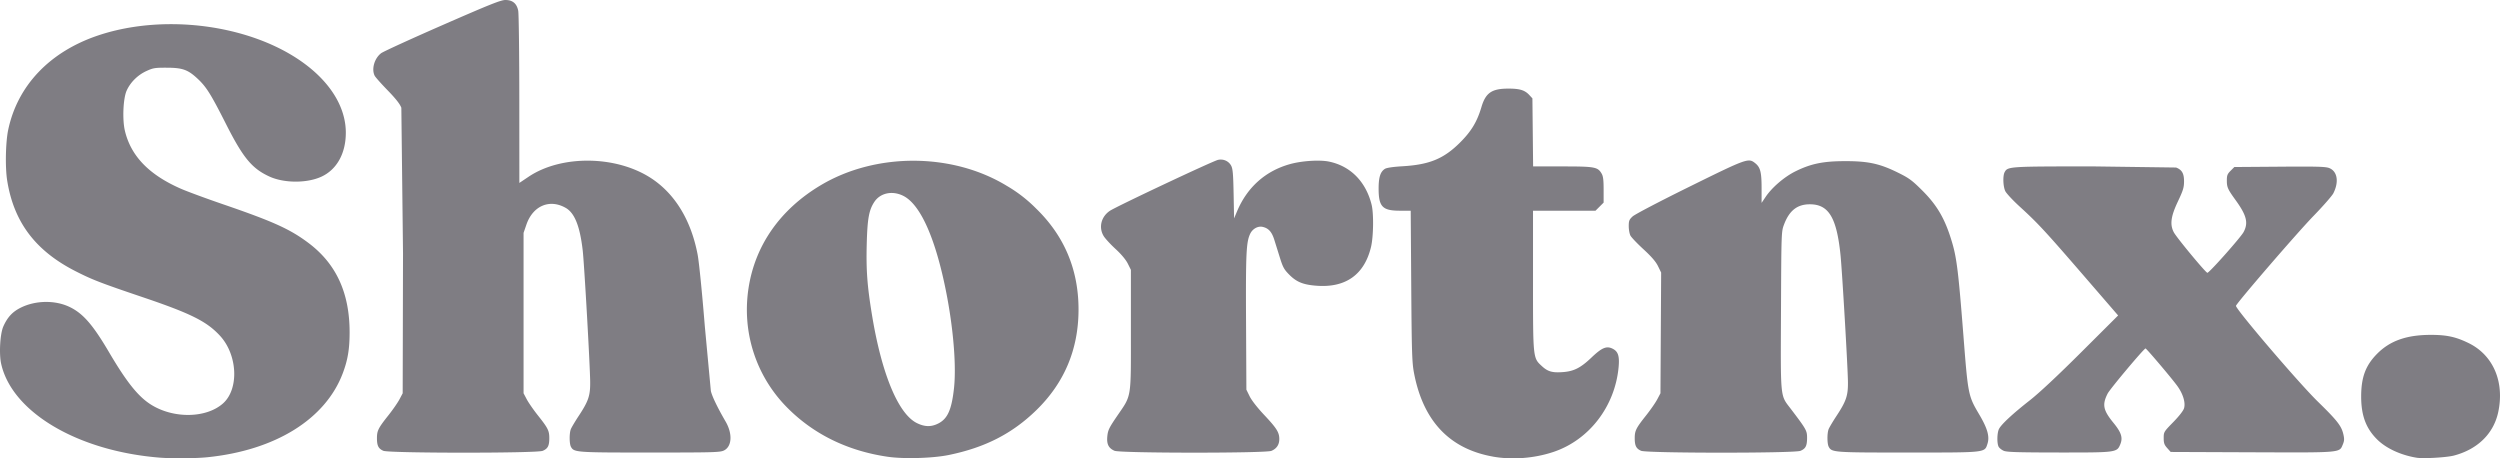 <svg xmlns="http://www.w3.org/2000/svg" width="360" height="66" fill="none" xmlns:v="https://vecta.io/nano"><path d="M23.089 65.907C11.235 64.984 1.729 59.376.167 52.383c-.323-1.446-.155-4.32.314-5.376.594-1.337 1.324-2.12 2.532-2.715 2.126-1.047 4.913-1.087 6.987-.1 1.936.921 3.36 2.549 5.68 6.492 2.608 4.435 4.289 6.513 6.199 7.665 3.249 1.96 7.835 1.853 10.215-.238 2.347-2.061 2.138-6.993-.415-9.762-1.907-2.069-4.187-3.206-11.183-5.572-6.04-2.043-7.245-2.51-9.671-3.751-5.749-2.941-8.847-7.071-9.793-13.052-.298-1.887-.225-5.485.148-7.268C2.52 12.308 7.19 7.418 14.186 5.085c6.423-2.141 14.34-2.14 21.311 0 8.655 2.66 14.287 8.173 14.301 13.997.007 2.995-1.294 5.342-3.528 6.365-2.08.953-5.359.941-7.47-.025-2.522-1.155-3.791-2.69-6.264-7.581-2.141-4.234-2.805-5.301-4.011-6.442-1.434-1.357-2.208-1.642-4.488-1.651-1.733-.007-1.988.035-2.972.489-1.244.574-2.304 1.631-2.833 2.825-.496 1.12-.628 4.141-.252 5.745.854 3.638 3.453 6.34 8.039 8.357.9.396 3.615 1.398 6.032 2.228 7.312 2.508 9.726 3.601 12.396 5.614 3.987 3.005 5.908 7.206 5.897 12.898-.005 2.371-.265 3.925-.974 5.815-2.493 6.644-9.726 11.133-19.535 12.126-1.667.169-4.971.198-6.746.06v.002zm104.777-.128c-5.835-.845-10.781-3.277-14.607-7.184-4.411-4.505-6.425-10.77-5.479-17.049.937-6.217 4.575-11.408 10.436-14.891 7.927-4.711 18.893-4.674 26.734.09a20.32 20.32 0 0 1 4.268 3.304c4.056 3.945 6.091 8.794 6.091 14.515s-2.035 10.57-6.091 14.515c-3.465 3.37-7.372 5.368-12.602 6.442-2.284.469-6.444.592-8.75.258zm7.243-4.794c1.34-.677 1.924-1.979 2.263-5.043.455-4.12-.386-11.571-2.004-17.759-1.444-5.523-3.276-8.974-5.299-9.983-1.576-.785-3.311-.42-4.166.878-.778 1.182-1.001 2.433-1.094 6.13-.093 3.713.072 5.945.744 10.063 1.389 8.524 3.78 14.307 6.467 15.647 1.126.561 2.07.582 3.089.066zm79.871 4.765c-6.287-1.123-10.084-5.172-11.381-12.135-.265-1.423-.315-3.056-.38-12.455l-.076-10.818h-1.552c-2.521 0-3.069-.569-3.069-3.189 0-1.635.25-2.419.905-2.836.247-.158 1.167-.294 2.542-.376 3.882-.232 5.933-1.079 8.282-3.42 1.619-1.614 2.447-2.986 3.071-5.09.614-2.073 1.487-2.672 3.898-2.672 1.637 0 2.356.224 3.016.94l.431.467.051 4.9.05 4.9H225c4.653 0 5.069.075 5.627 1.021.228.386.294.913.294 2.342v1.844l-.586.586-.586.586h-4.498-4.498v9.967c0 11.378-.016 11.218 1.278 12.411.868.8 1.52.98 3.101.853 1.534-.123 2.503-.625 4.043-2.092 1.514-1.443 2.184-1.715 3.079-1.251.762.394.971 1.067.823 2.651-.528 5.653-4.254 10.486-9.409 12.203-2.748.916-5.927 1.159-8.688.666zm133.04.166c-2.309-.372-4.435-1.358-5.736-2.659-1.6-1.601-2.279-3.447-2.276-6.188.007-2.765.644-4.463 2.314-6.142 1.852-1.86 4.232-2.698 7.68-2.704 2.315-.007 3.637.281 5.482 1.184 3.533 1.728 5.186 5.571 4.265 9.919-.659 3.107-2.97 5.378-6.387 6.275-1.039.273-4.378.469-5.342.314zM55.199 64.914c-.705-.307-.918-.728-.918-1.815 0-1.079.185-1.45 1.64-3.283.63-.793 1.352-1.834 1.605-2.313l.46-.872.048-20.17-.241-20.946c-.2-.538-.803-1.304-1.965-2.5-.922-.948-1.763-1.893-1.87-2.101-.491-.955-.05-2.51.922-3.252.303-.231 4.275-2.05 8.828-4.042C70.521.64 72.124 0 72.774 0c1.044 0 1.649.508 1.851 1.557.082.424.152 6.174.156 12.778l.007 12.007 1.336-.895c4.69-3.14 12.501-3.074 17.538.149 3.491 2.234 5.851 6.078 6.798 11.073.203 1.068.644 5.474 1.036 10.332l.868 9.301c.171.763.964 2.406 2.121 4.397 1.022 1.759.922 3.59-.228 4.165-.554.277-1.43.301-10.647.302-10.709 0-10.96-.018-11.398-.836-.233-.435-.242-1.924-.016-2.52.094-.246.609-1.114 1.145-1.928 1.403-2.131 1.663-2.903 1.644-4.887-.022-2.391-.855-17.047-1.077-18.953-.406-3.485-1.161-5.371-2.446-6.106-2.319-1.326-4.724-.304-5.659 2.405l-.411 1.192v11.55 11.55l.46.872c.253.479.975 1.52 1.605 2.313 1.455 1.833 1.641 2.203 1.641 3.283 0 1.103-.215 1.512-.956 1.822-.853.357-22.121.35-22.941-.007zm105.294 0c-.866-.377-1.155-.966-1.036-2.116.088-.857.26-1.211 1.403-2.885 2.121-3.106 1.99-2.29 1.99-12.386v-8.67l-.446-.895c-.285-.57-.926-1.337-1.767-2.112-.726-.669-1.494-1.503-1.707-1.854-.75-1.236-.375-2.78.884-3.633.918-.622 14.834-7.178 15.584-7.342.768-.168 1.529.17 1.887.837.235.437.3 1.188.355 4.063l.067 3.527.425-1.009c1.467-3.48 4.103-5.829 7.645-6.812 1.692-.47 4.253-.634 5.593-.358 3.098.638 5.313 2.878 6.141 6.21.317 1.276.271 4.593-.084 6.078-.947 3.957-3.606 5.878-7.744 5.596-1.972-.135-2.955-.521-4.008-1.576-.756-.758-.937-1.082-1.357-2.426l-.822-2.627c-.36-1.145-.835-1.667-1.685-1.854-.678-.149-1.445.279-1.785.995-.57 1.203-.646 2.805-.596 12.709l.049 9.74.472.96c.281.574 1.121 1.65 2.085 2.672 1.804 1.915 2.182 2.517 2.182 3.475 0 .814-.383 1.388-1.137 1.703-.845.353-21.774.343-22.588-.011zm75.826 0c-.705-.307-.918-.728-.918-1.815 0-1.079.185-1.45 1.641-3.283.629-.793 1.352-1.834 1.604-2.313l.46-.872.049-8.692.05-8.692-.45-.919c-.317-.649-.93-1.361-2.088-2.428-.902-.83-1.75-1.719-1.884-1.975s-.244-.865-.244-1.353c0-.777.069-.952.555-1.405.313-.293 3.879-2.159 8.204-4.293 8.218-4.055 8.472-4.147 9.42-3.401.773.608.95 1.286.95 3.627v2.115l.589-.874c.913-1.358 2.699-2.886 4.291-3.672 2.236-1.105 4.007-1.466 7.183-1.466 3.313 0 4.947.357 7.583 1.658 1.581.78 2.018 1.101 3.465 2.54 2.231 2.22 3.367 4.214 4.367 7.667.627 2.162.886 4.317 1.566 13.013.694 8.881.694 8.881 2.331 11.662 1.167 1.983 1.485 3.139 1.148 4.172-.418 1.282-.114 1.249-11.461 1.25-10.709 0-10.96-.018-11.397-.836-.233-.435-.243-1.924-.016-2.52.094-.246.609-1.114 1.144-1.928 1.387-2.105 1.658-2.906 1.642-4.835-.017-2.053-.831-15.969-1.071-18.325-.55-5.385-1.702-7.296-4.398-7.303-1.823-.007-2.972.892-3.734 2.912-.386 1.023-.388 1.087-.438 12.392-.057 12.926-.138 12.114 1.415 14.159 2.227 2.93 2.34 3.131 2.34 4.152 0 1.169-.205 1.575-.956 1.888-.853.357-22.121.35-22.942-.007zm52.217 0c-.301-.131-.63-.394-.733-.585-.265-.496-.229-2.028.06-2.577.359-.682 1.963-2.169 4.407-4.087 1.396-1.095 4.018-3.547 7.447-6.965l5.292-5.274-4.917-5.689c-5.586-6.463-6.66-7.622-9.221-9.956-1.006-.917-1.956-1.934-2.111-2.261-.32-.674-.373-2.202-.095-2.722.443-.827.584-.836 12.808-.836l11.88.162c.841.32 1.148.849 1.148 1.976 0 .892-.125 1.303-.889 2.921-1.014 2.146-1.169 3.314-.587 4.424.4.763 4.605 5.839 4.837 5.838.276 0 4.786-5.075 5.213-5.864.71-1.315.445-2.392-1.121-4.562-1.17-1.621-1.289-1.886-1.289-2.87 0-.729.08-.936.54-1.396l.54-.54 6.537-.049c5.497-.041 6.635-.008 7.155.209 1.154.483 1.39 1.993.566 3.62-.189.372-1.48 1.846-2.869 3.276-2.279 2.345-10.95 12.393-11.154 12.926-.142.369 9.043 11.119 11.787 13.797 2.789 2.721 3.398 3.499 3.674 4.698.158.683.144.947-.08 1.483-.503 1.205-.079 1.169-13.14 1.117l-11.644-.047-.503-.563c-.416-.466-.503-.714-.503-1.443 0-.868.02-.9 1.383-2.298.858-.879 1.447-1.64 1.551-2.004.232-.808-.163-2.092-.99-3.218-.888-1.209-4.414-5.367-4.561-5.378-.209-.016-5.121 5.833-5.458 6.5-.808 1.595-.649 2.387.842 4.213 1.141 1.397 1.376 2.146.976 3.104-.486 1.163-.559 1.173-8.848 1.165-5.886-.007-7.494-.055-7.93-.245z" fill="#7f7d83"/></svg>